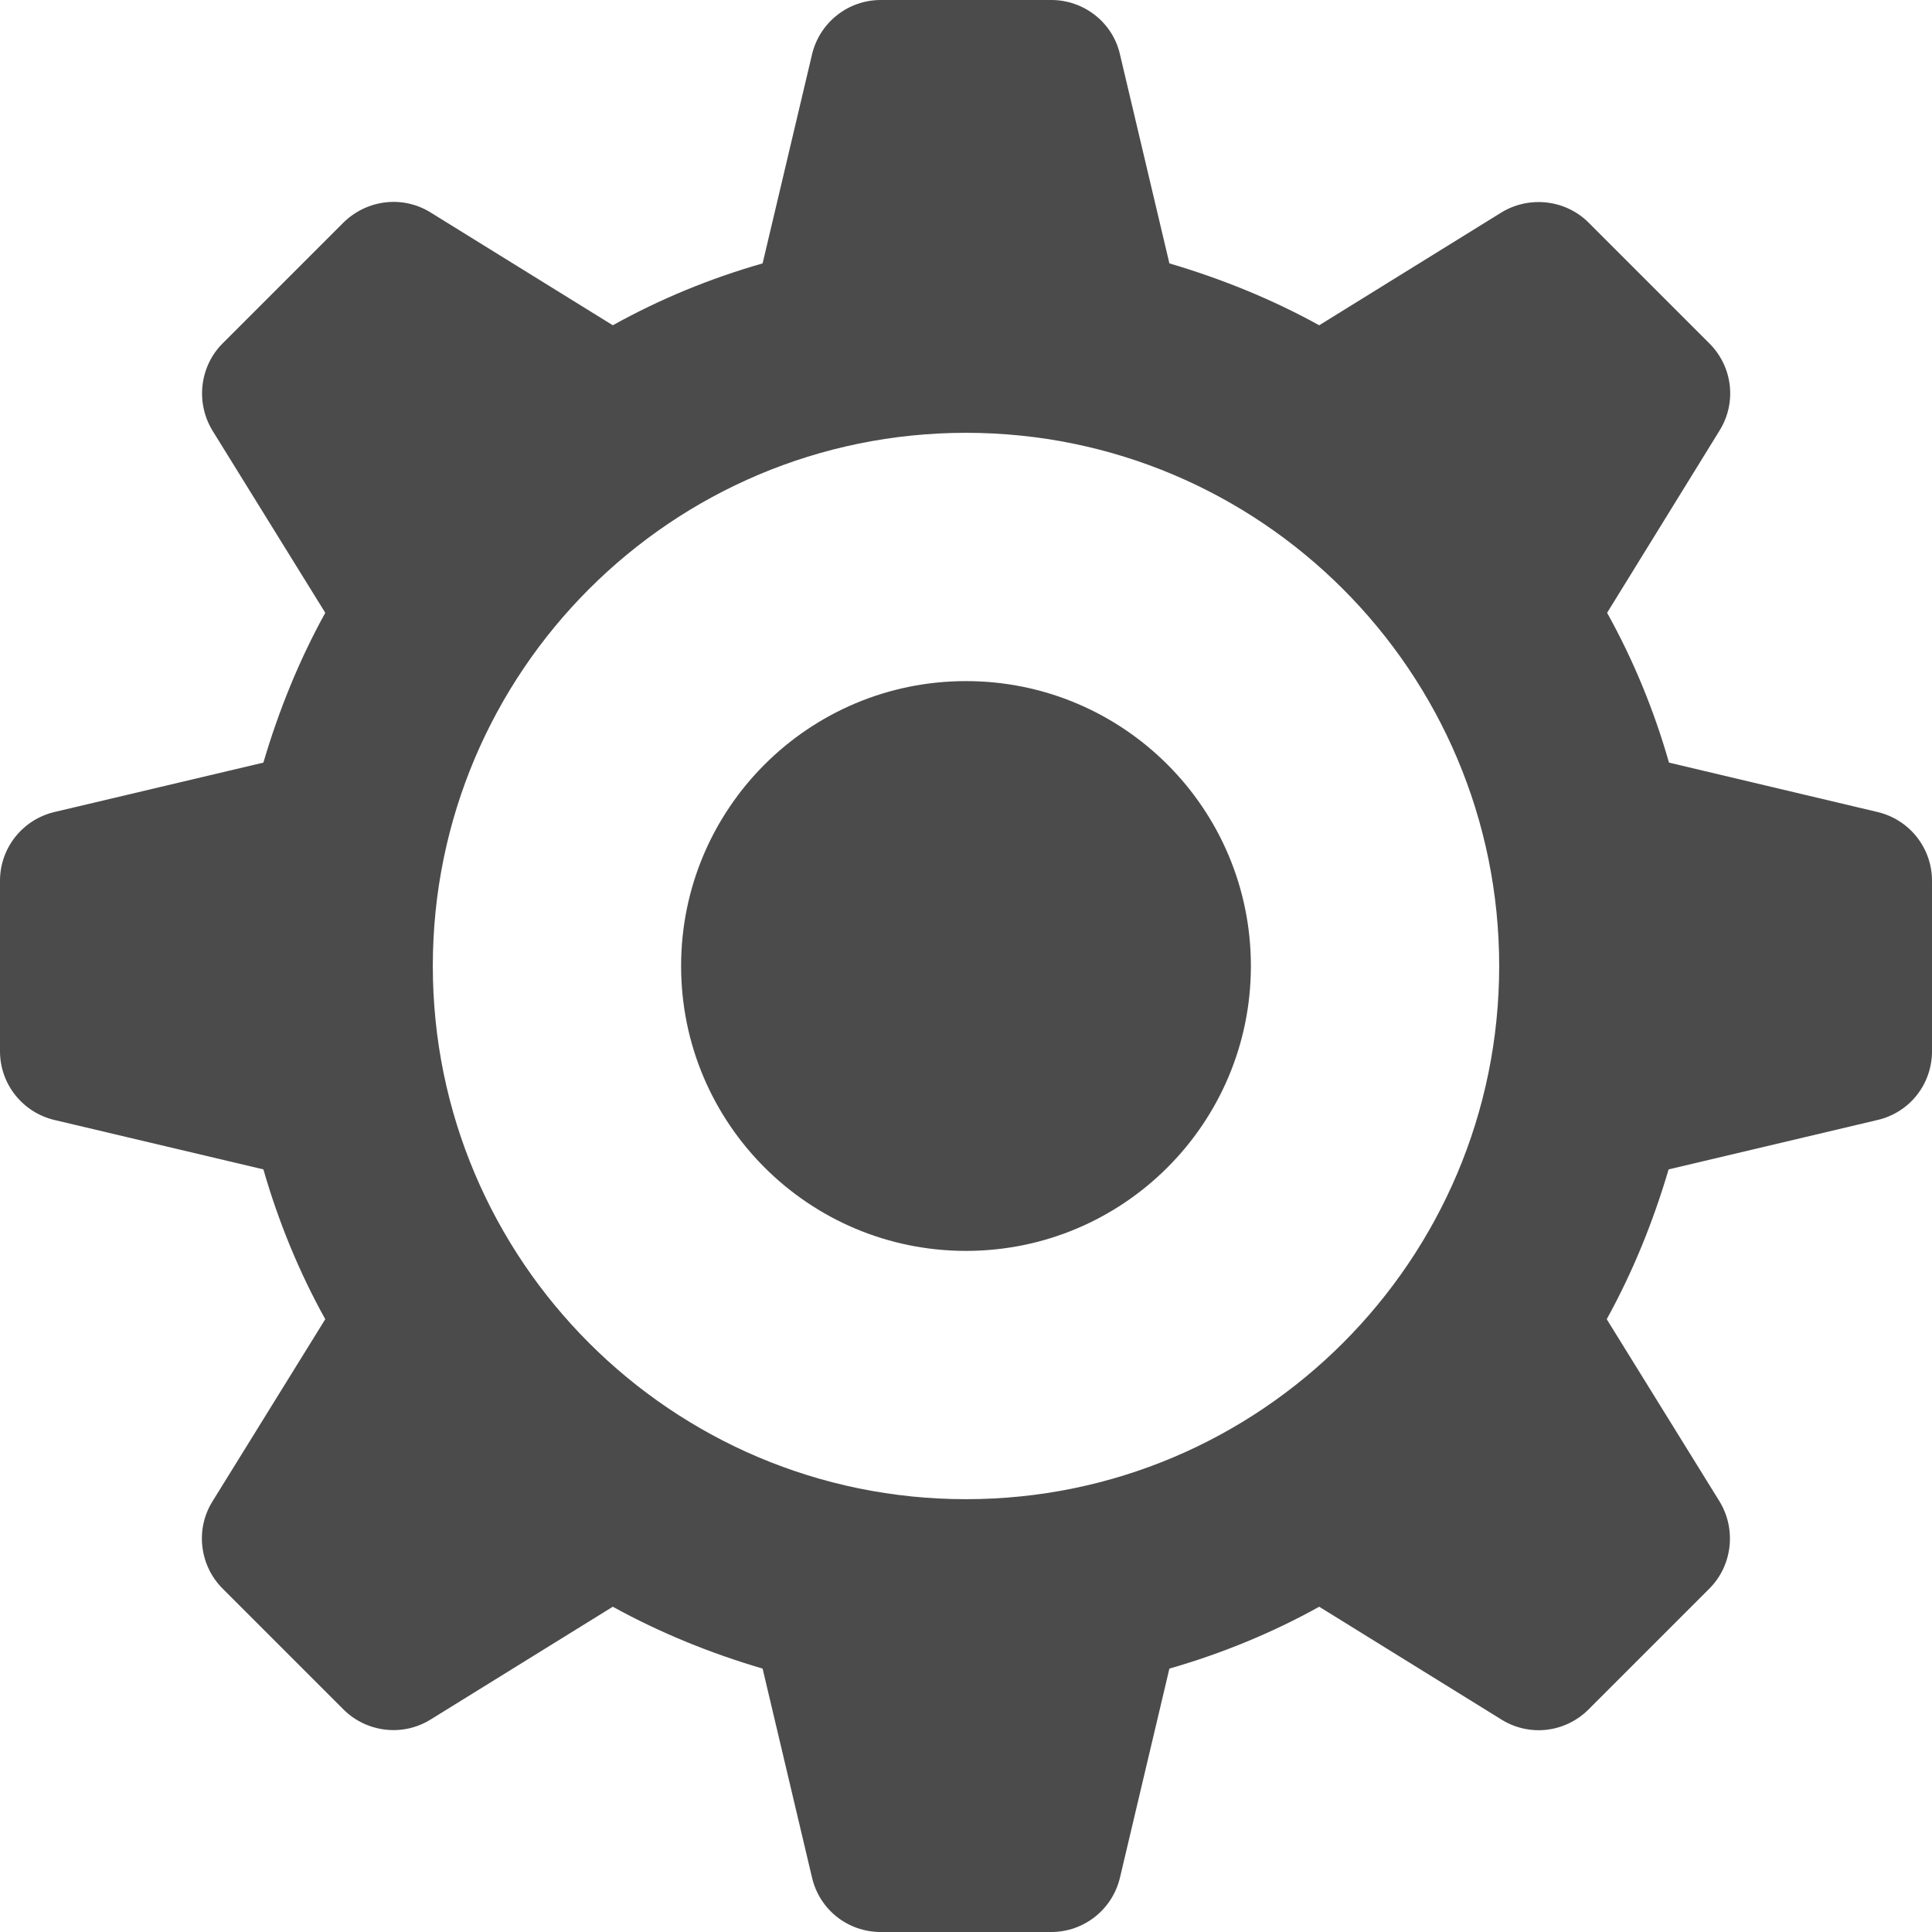 <?xml version="1.0" encoding="utf-8"?>
<!-- Generator: Adobe Illustrator 28.2.0, SVG Export Plug-In . SVG Version: 6.00 Build 0)  -->
<svg version="1.1" id="_x32_" xmlns="http://www.w3.org/2000/svg" xmlns:xlink="http://www.w3.org/1999/xlink" x="0px" y="0px"
	 viewBox="0 0 512 512" style="enable-background:new 0 0 512 512;" xml:space="preserve">
<style type="text/css">
	.st0{fill:#4B4B4B;}
</style>
<g>
	<path class="st0" d="M497.6,215.2l-55.3-13.1c-4-14-9.5-27.3-16.4-39.7l29.8-48.3c4.6-7.4,3.5-16.9-2.7-23.1l-32-32
		c-6.1-6.1-15.7-7.2-23.1-2.7l-48.3,29.9c-12.5-6.9-25.8-12.3-39.7-16.4l-13.1-55.4C294.9,6,287.3,0,278.6,0h-45.2
		c-8.7,0-16.2,6-18.2,14.4l-13.1,55.4c-14,4-27.3,9.5-39.7,16.4l-48.3-29.9c-7.4-4.6-16.9-3.4-23.1,2.7L59,91
		c-6.1,6.1-7.2,15.7-2.7,23.1l29.9,48.3c-6.9,12.5-12.3,25.8-16.4,39.7l-55.4,13.1C6,217.2,0,224.7,0,233.4v45.2
		c0,8.7,6,16.2,14.4,18.2l55.4,13.1c4,13.9,9.5,27.3,16.4,39.7l-29.9,48.3c-4.6,7.4-3.4,17,2.7,23.1l32,32
		c6.1,6.1,15.7,7.3,23.1,2.7l48.3-29.9c12.5,6.9,25.8,12.3,39.7,16.4l13.1,55.4c2,8.5,9.5,14.4,18.2,14.4h45.2
		c8.7,0,16.2-6,18.2-14.4l13.1-55.4c13.9-4,27.3-9.5,39.7-16.4l48.3,29.9c7.4,4.6,16.9,3.5,23.1-2.7l32-32
		c6.1-6.1,7.2-15.7,2.7-23.1l-29.9-48.3c6.9-12.5,12.3-25.8,16.4-39.7l55.4-13.1c8.5-2,14.4-9.5,14.4-18.2v-45.2
		C512,224.7,506,217.2,497.6,215.2z M256,397.3c-78,0-141.3-63.3-141.3-141.3c0-78,63.3-141.3,141.3-141.3
		c78,0,141.3,63.3,141.3,141.3C397.3,334,334,397.3,256,397.3z"/>
	<path class="st0" d="M256,180.5c-41.7,0-75.5,33.8-75.5,75.5c0,41.7,33.8,75.5,75.5,75.5c41.7,0,75.5-33.8,75.5-75.5
		C331.5,214.3,297.7,180.5,256,180.5z"/>
</g>
</svg>
